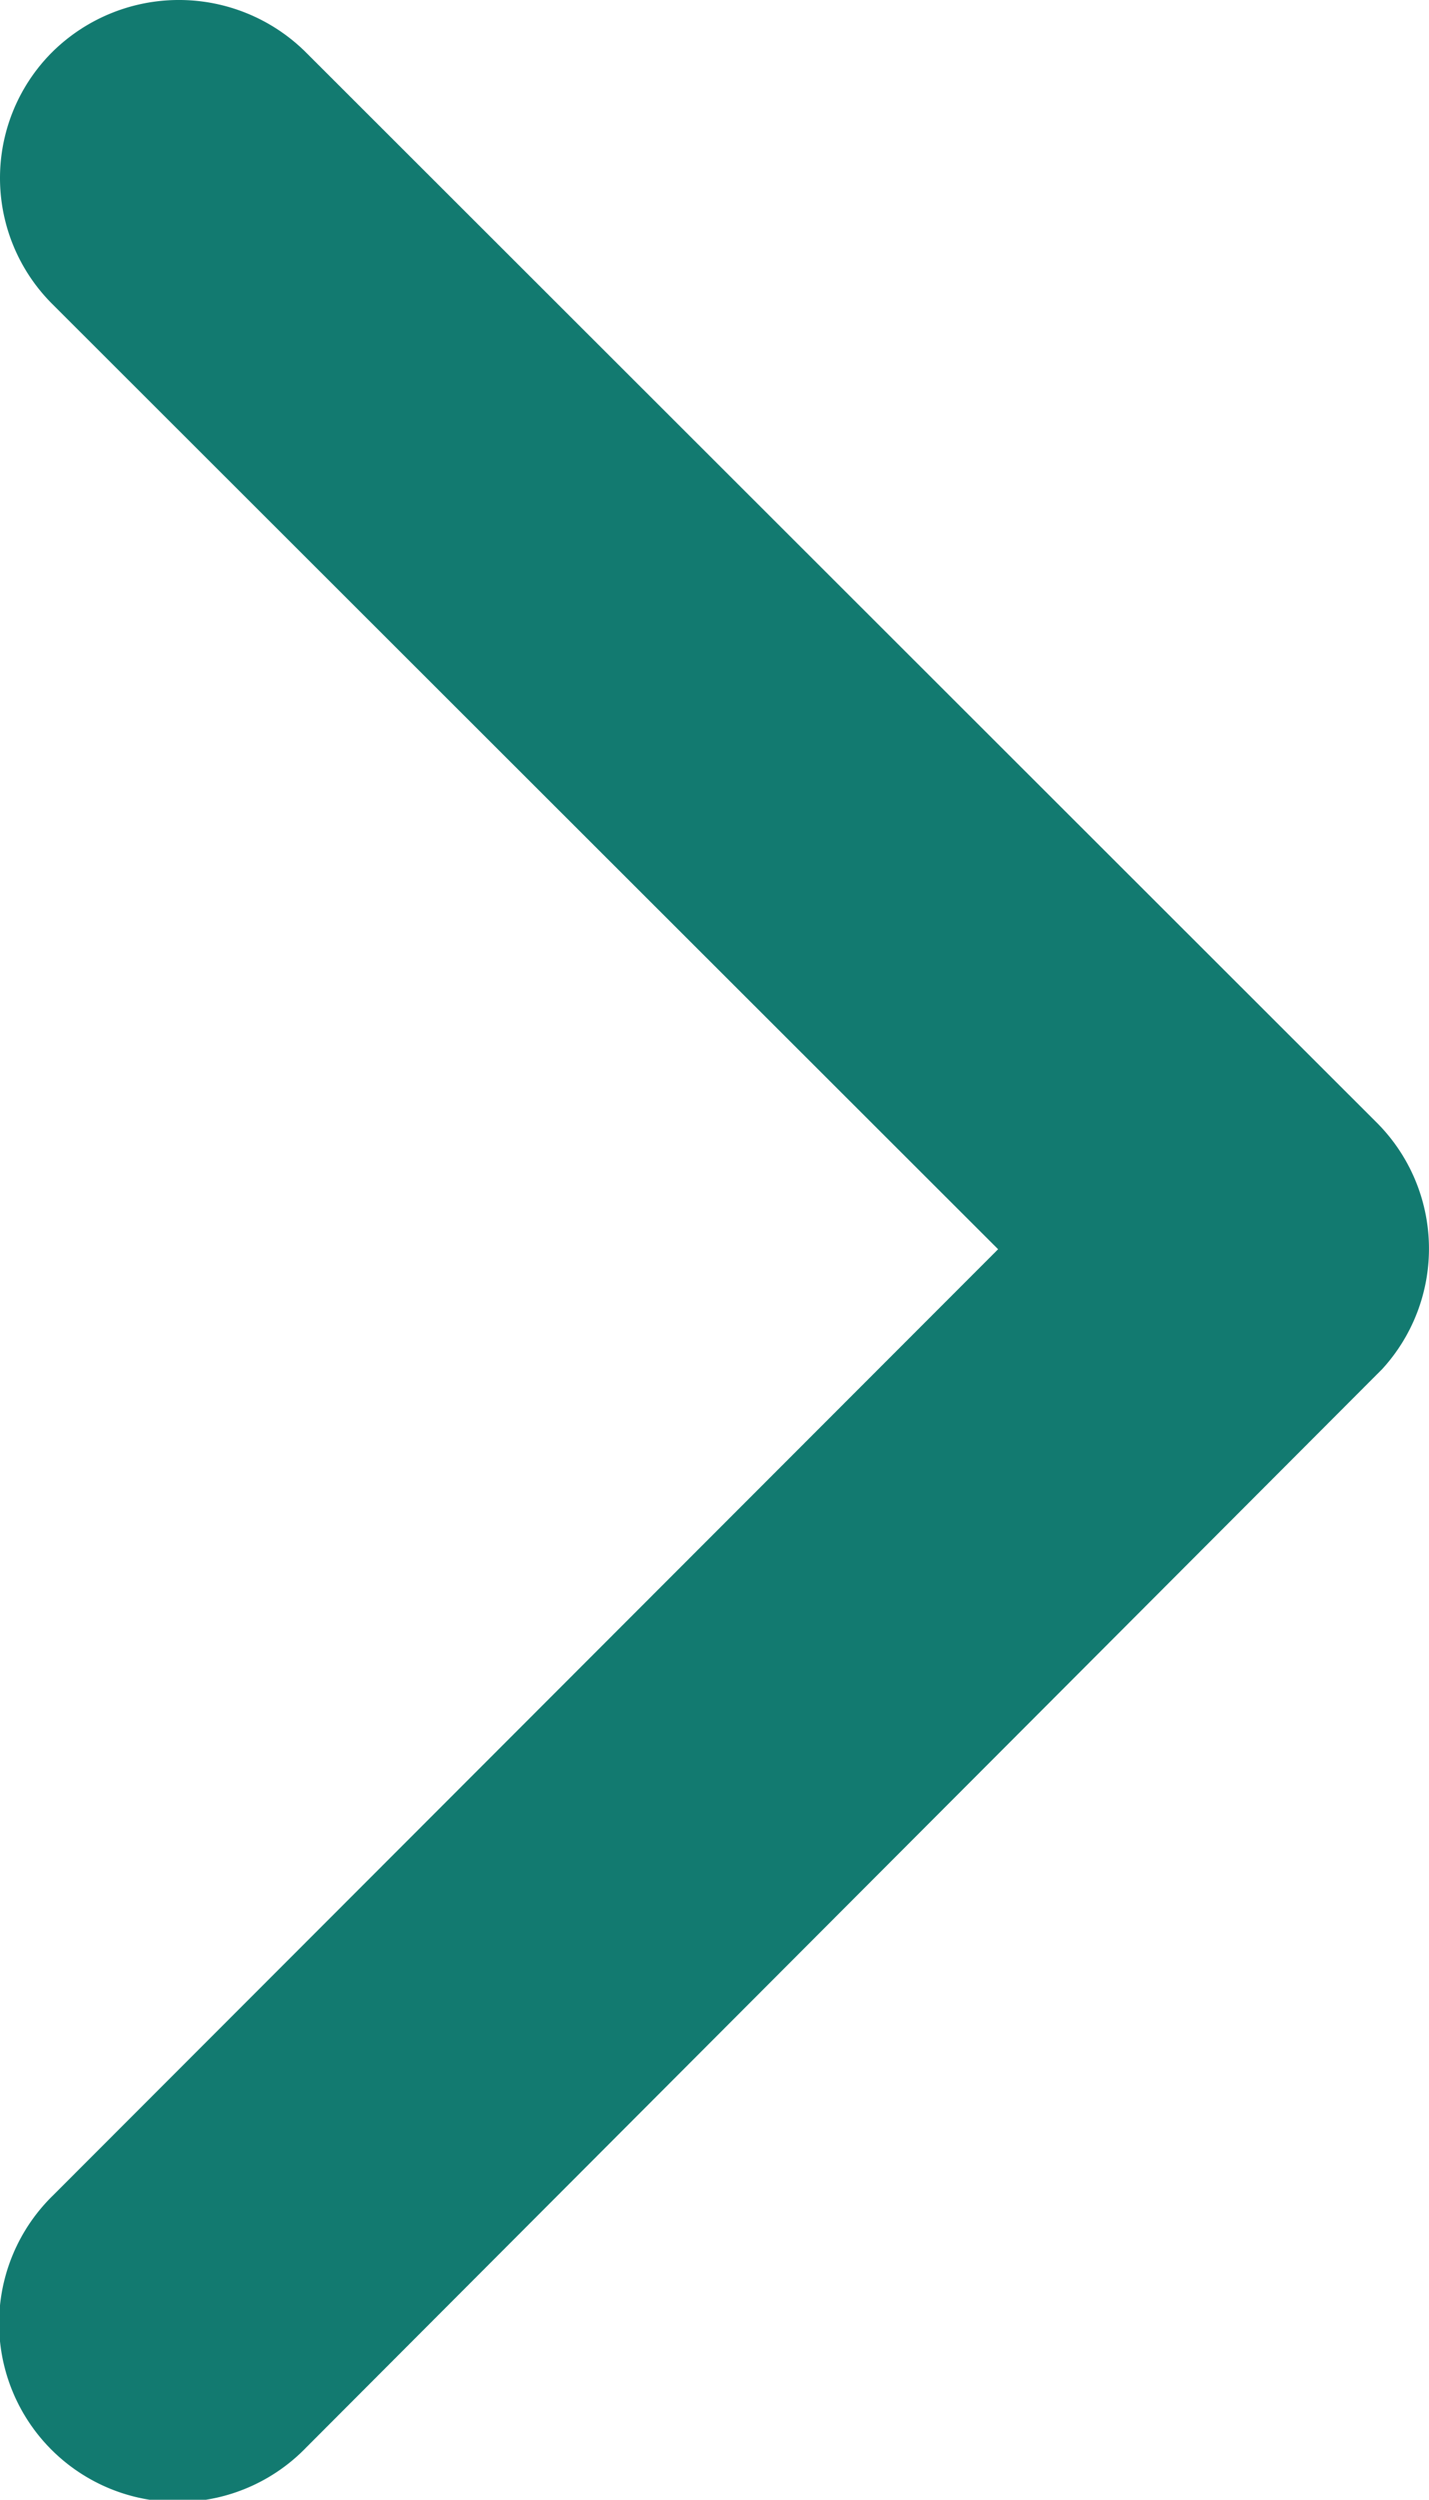 <svg xmlns="http://www.w3.org/2000/svg" width="7.631" height="13.347" viewBox="0 0 7.631 13.347">
  <g id="Raggruppa_148" data-name="Raggruppa 148" transform="translate(-1153.936 -6048.519)">
    <path id="Icon_ionic-ios-arrow-forward" data-name="Icon ionic-ios-arrow-forward" d="M16.577,12.867,11.527,7.821a.95.95,0,0,1,0-1.347.962.962,0,0,1,1.351,0L18.6,12.192a.952.952,0,0,1,.028,1.315l-5.746,5.758a.954.954,0,1,1-1.351-1.347Z" transform="translate(1142.689 6042.322)" fill="#127a70"/>
  </g>
</svg>
